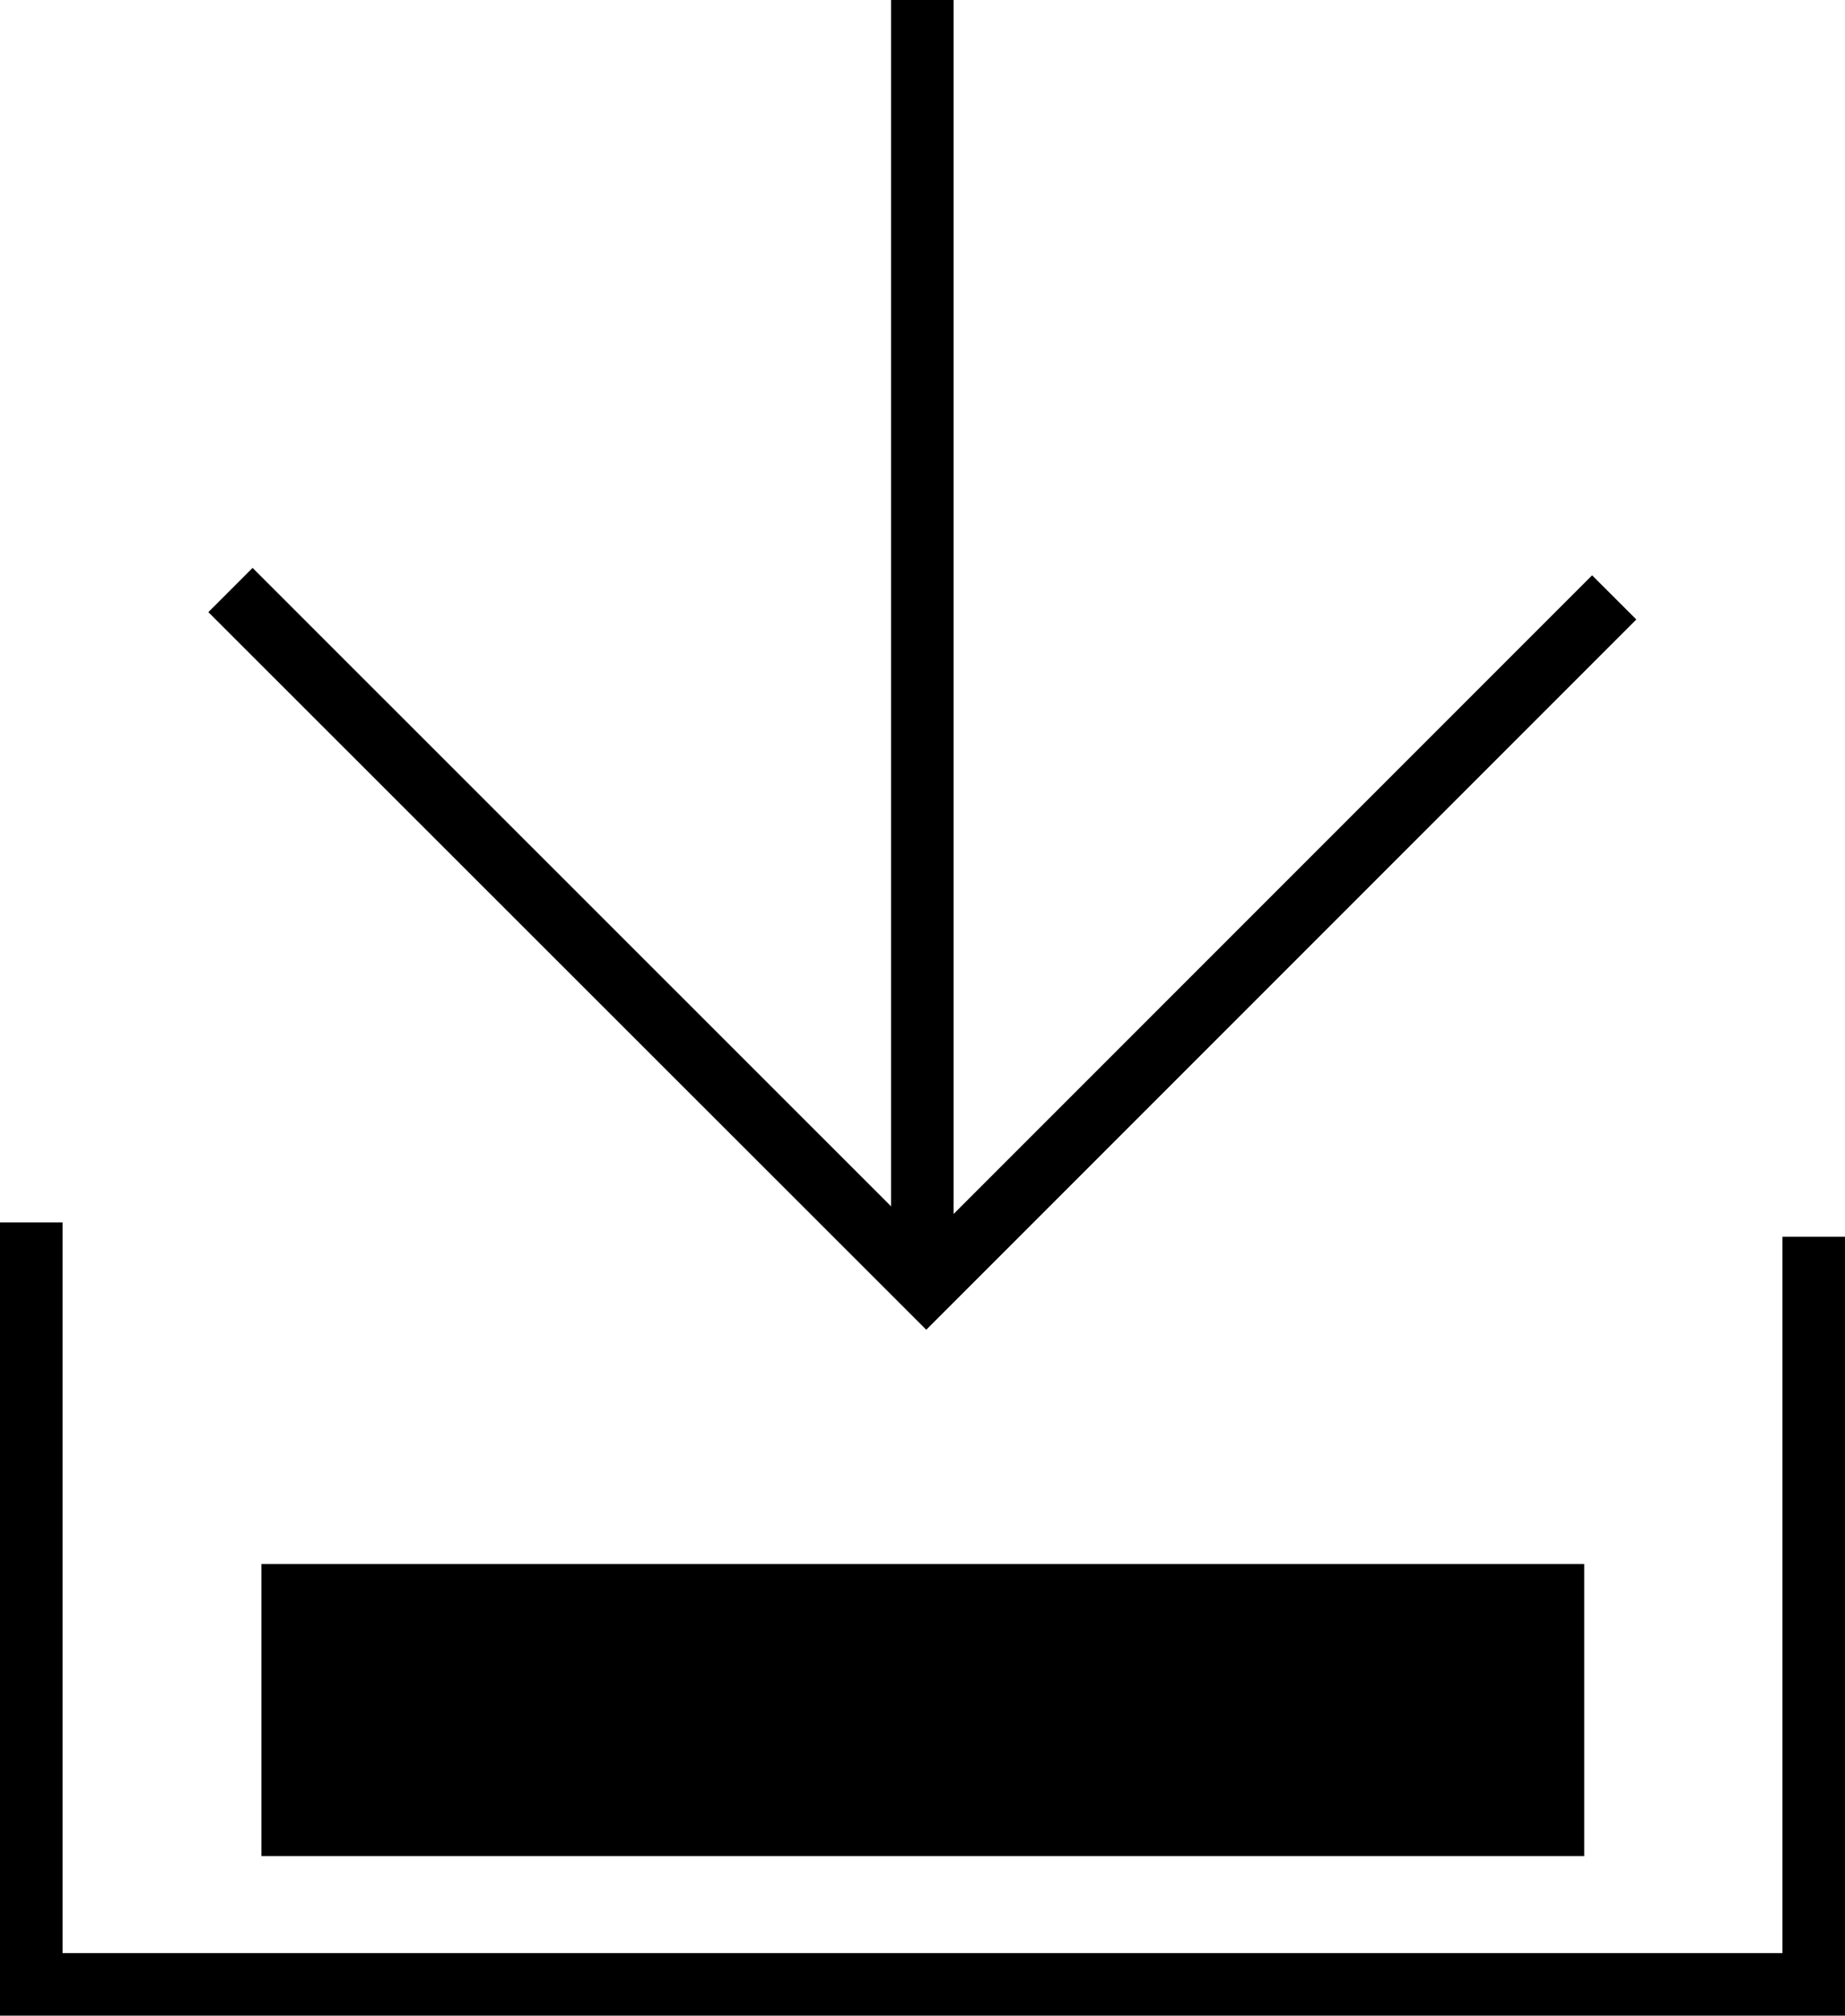 <svg xmlns="http://www.w3.org/2000/svg" viewBox="0 0 59.816 65.332"><path data-name="Pfad 3464" d="M51.617 18.647l-20.7 20.7V0h-2.028v39.1l-20.7-20.693-1.434 1.434L30.03 43.1l23.021-23.021z" fill="black"/><path data-name="Rechteck 245" fill="black" d="M8.476 50.692h42.885v9.469H8.476z"/><g data-name="Gruppe 474"><path data-name="Pfad 3465" d="M59.816 65.332H0V39.62h2.028v23.684h55.76V40.087h2.028z" fill="black"/></g></svg>